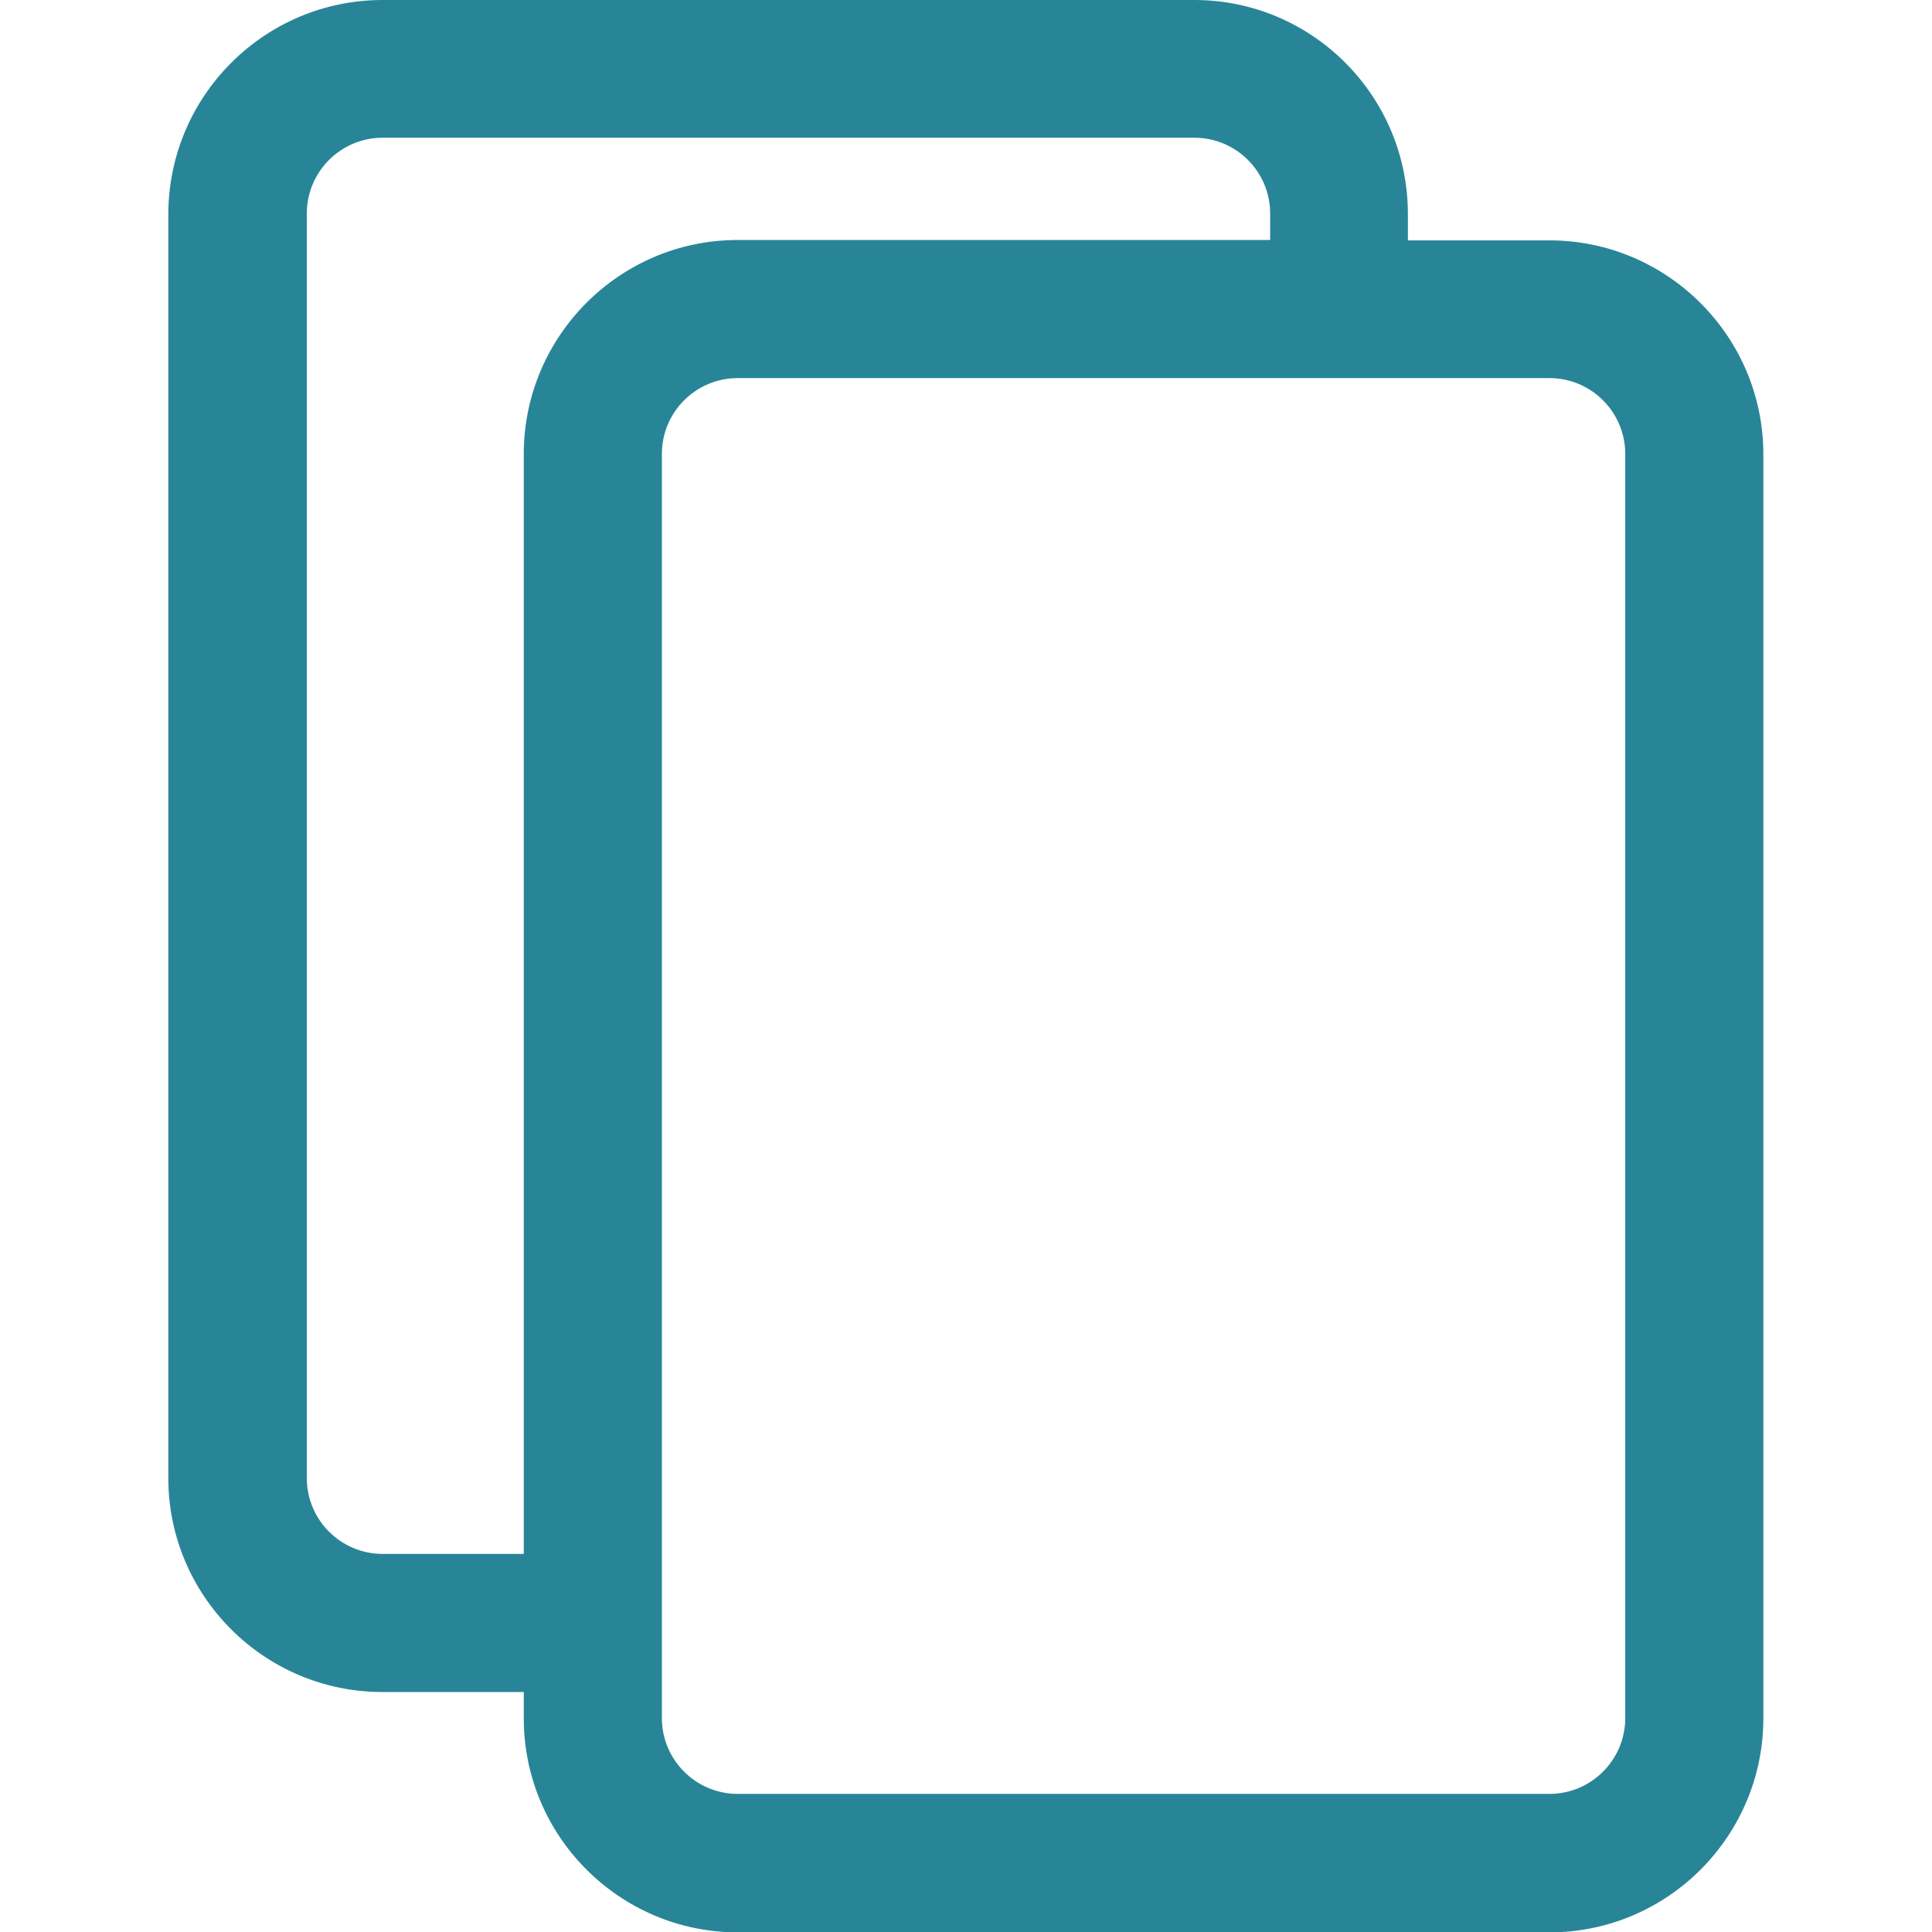 <?xml version="1.0" encoding="utf-8"?>
<!-- Generator: Adobe Illustrator 26.5.1, SVG Export Plug-In . SVG Version: 6.00 Build 0)  -->
<svg version="1.1" id="Layer_1" xmlns:svgjs="http://svgjs.com/svgjs"
	 xmlns="http://www.w3.org/2000/svg" xmlns:xlink="http://www.w3.org/1999/xlink" x="0px" y="0px" viewBox="0 0 512 512"
	 style="enable-background:new 0 0 512 512;" xml:space="preserve">
<style type="text/css">
	.st0{fill:#288597;}
</style>
<g transform="matrix(-1,0,0,1,210.106,0)">
	<g>
		<path class="st0" d="M108.7,0h-215.1C-137.6,0-163,25.4-163,56.7v7h-37.5c-31.2,0-56.7,25.4-56.7,56.7v335
			c0,31.2,25.4,56.7,56.7,56.7H14.6c31.2,0,56.7-25.4,56.7-56.7v-7h37.5c31.2,0,56.7-25.4,56.7-56.7v-335C165.4,25.4,140,0,108.7,0z
			 M34.7,455.3c0,11.1-9,20.1-20.1,20.1h-215.1c-11.1,0-20.1-9-20.1-20.1V120.3c0-11.1,9-20.1,20.1-20.1H14.6
			c11.1,0,20.1,9,20.1,20.1L34.7,455.3L34.7,455.3z M128.8,391.7c0,11.1-9,20.1-20.1,20.1H71.3V120.3c0-31.2-25.4-56.7-56.7-56.7
			h-141.1v-7c0-11.1,9-20.1,20.1-20.1h215.1c11.1,0,20.1,9,20.1,20.1L128.8,391.7L128.8,391.7z"/>
	</g>
</g>
</svg>
